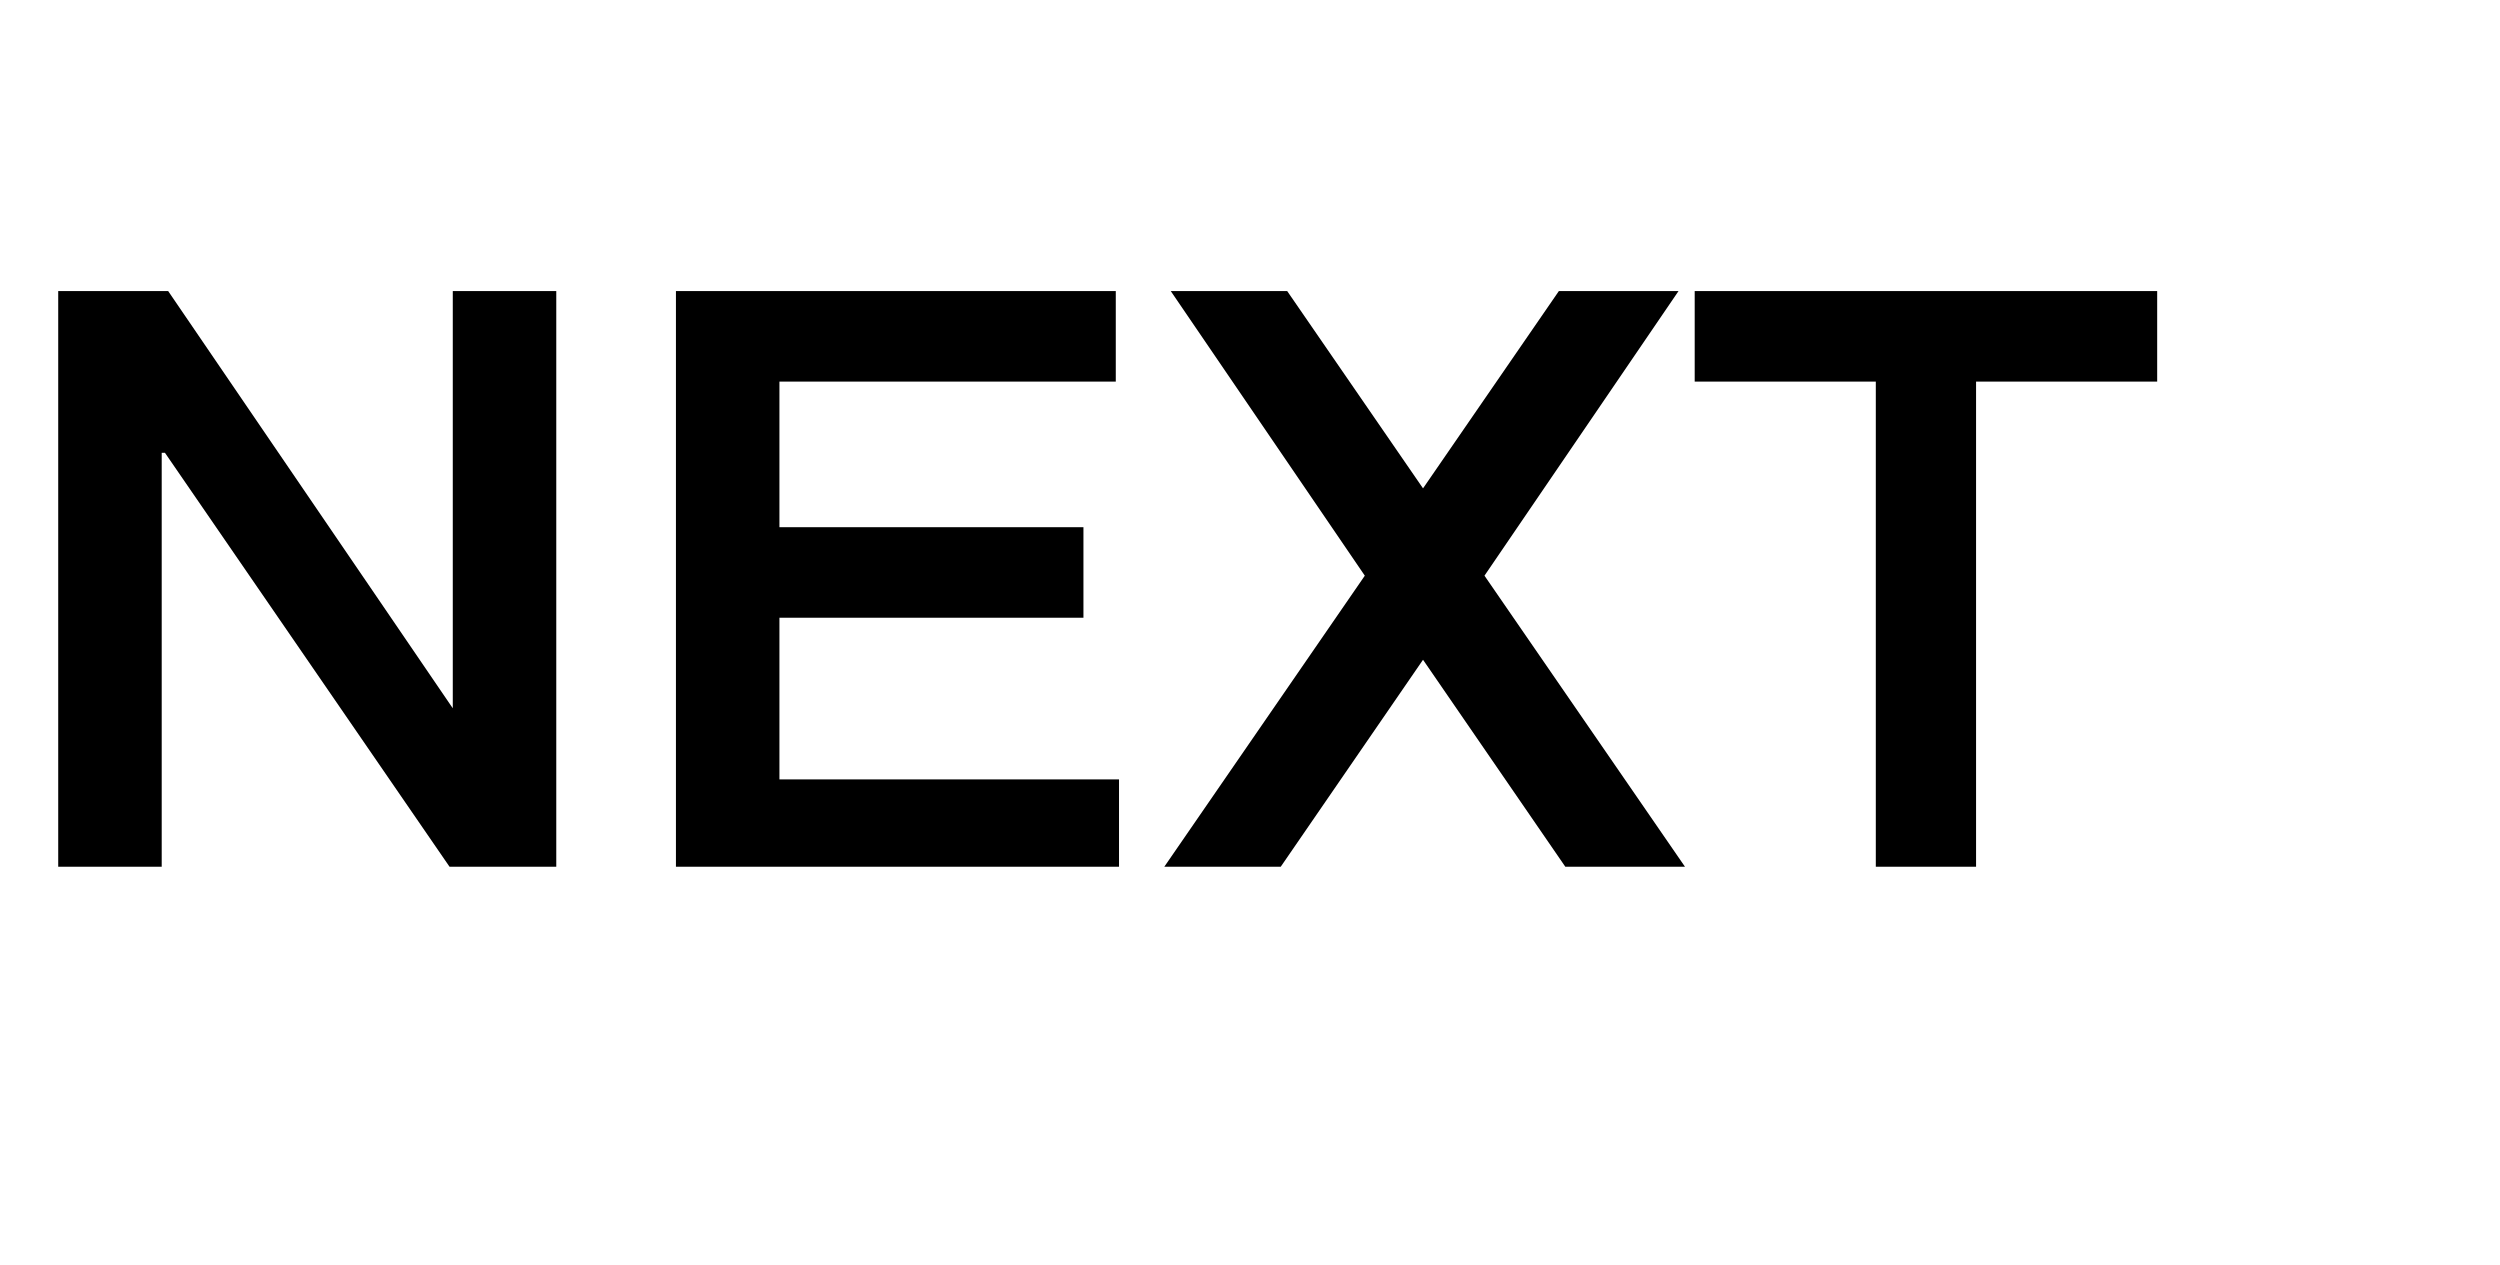 <?xml version="1.0" standalone="no"?><!DOCTYPE svg PUBLIC "-//W3C//DTD SVG 1.1//EN" "http://www.w3.org/Graphics/SVG/1.1/DTD/svg11.dtd"><svg xmlns="http://www.w3.org/2000/svg" version="1.1" width="77.3px" height="39.1px" viewBox="0 -9 77.3 39.1" style="top:-9px">  <desc>NEXT</desc>  <defs/>  <g id="Polygon240195">    <path d="M 1.8 0 L 1.8 17.8 L 5 17.8 L 5 5 L 5.1 5 L 13.9 17.8 L 17.2 17.8 L 17.2 0 L 14 0 L 14 12.9 L 14 12.9 L 5.2 0 L 1.8 0 Z M 20.9 0 L 20.9 17.8 L 34.6 17.8 L 34.6 15.1 L 24.1 15.1 L 24.1 10.1 L 33.5 10.1 L 33.5 7.3 L 24.1 7.3 L 24.1 2.8 L 34.5 2.8 L 34.5 0 L 20.9 0 Z M 36.2 0 L 42.2 8.8 L 36 17.8 L 39.6 17.8 L 44 11.4 L 48.4 17.8 L 52.1 17.8 L 45.9 8.8 L 51.9 0 L 48.2 0 L 44 6.1 L 39.8 0 L 36.2 0 Z M 52.4 0 L 52.4 2.8 L 58 2.8 L 58 17.8 L 61.1 17.8 L 61.1 2.8 L 66.7 2.8 L 66.7 0 L 52.4 0 Z " stroke="none" fill="#000"/>  </g></svg>